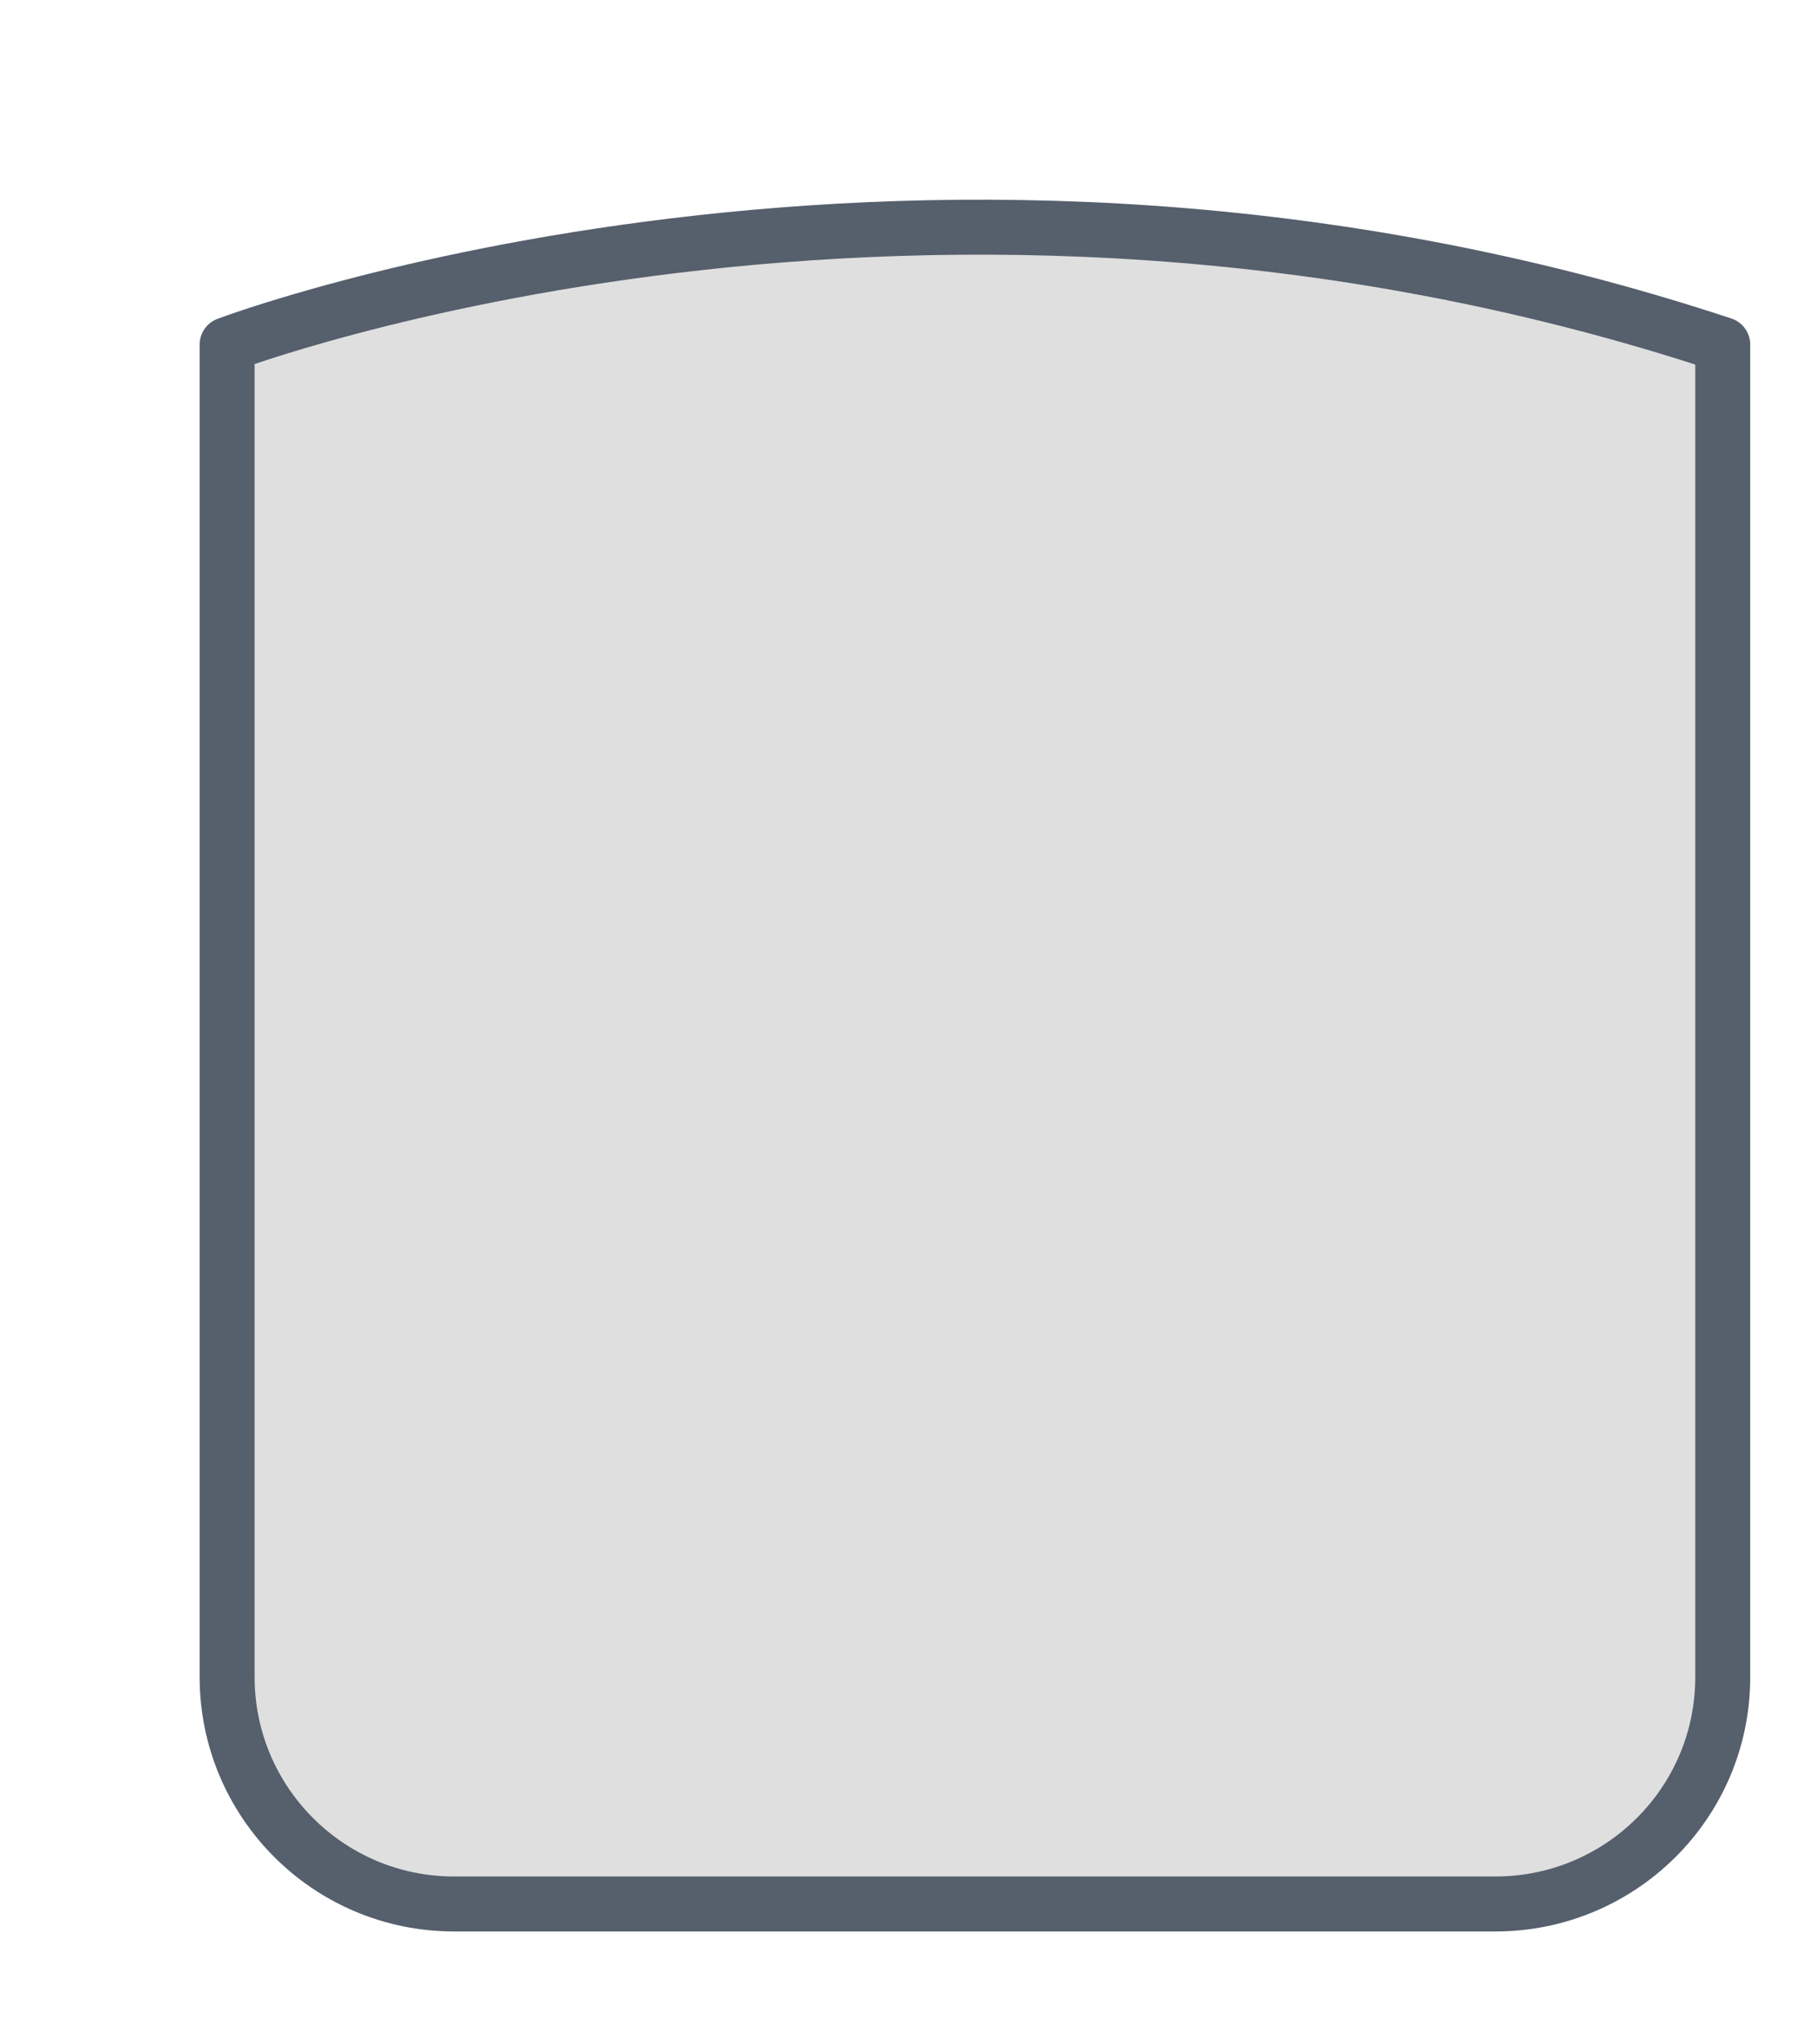 <?xml version="1.0" encoding="utf-8"?>
<svg xmlns="http://www.w3.org/2000/svg" fill="none" height="100%" overflow="visible" preserveAspectRatio="none" style="display: block;" viewBox="0 0 8 9" width="100%">
<path d="M6.579 8.382H2C1.445 8.382 1 7.932 1 7.383V1.517C1 1.517 4.067 0.354 7.585 1.517V7.383C7.585 7.938 7.134 8.382 6.584 8.382H6.579Z" fill="#DFDFDF" id="Vector" stroke="#565F6C" stroke-linecap="round" stroke-linejoin="round" stroke-width="0.242"/>
</svg>